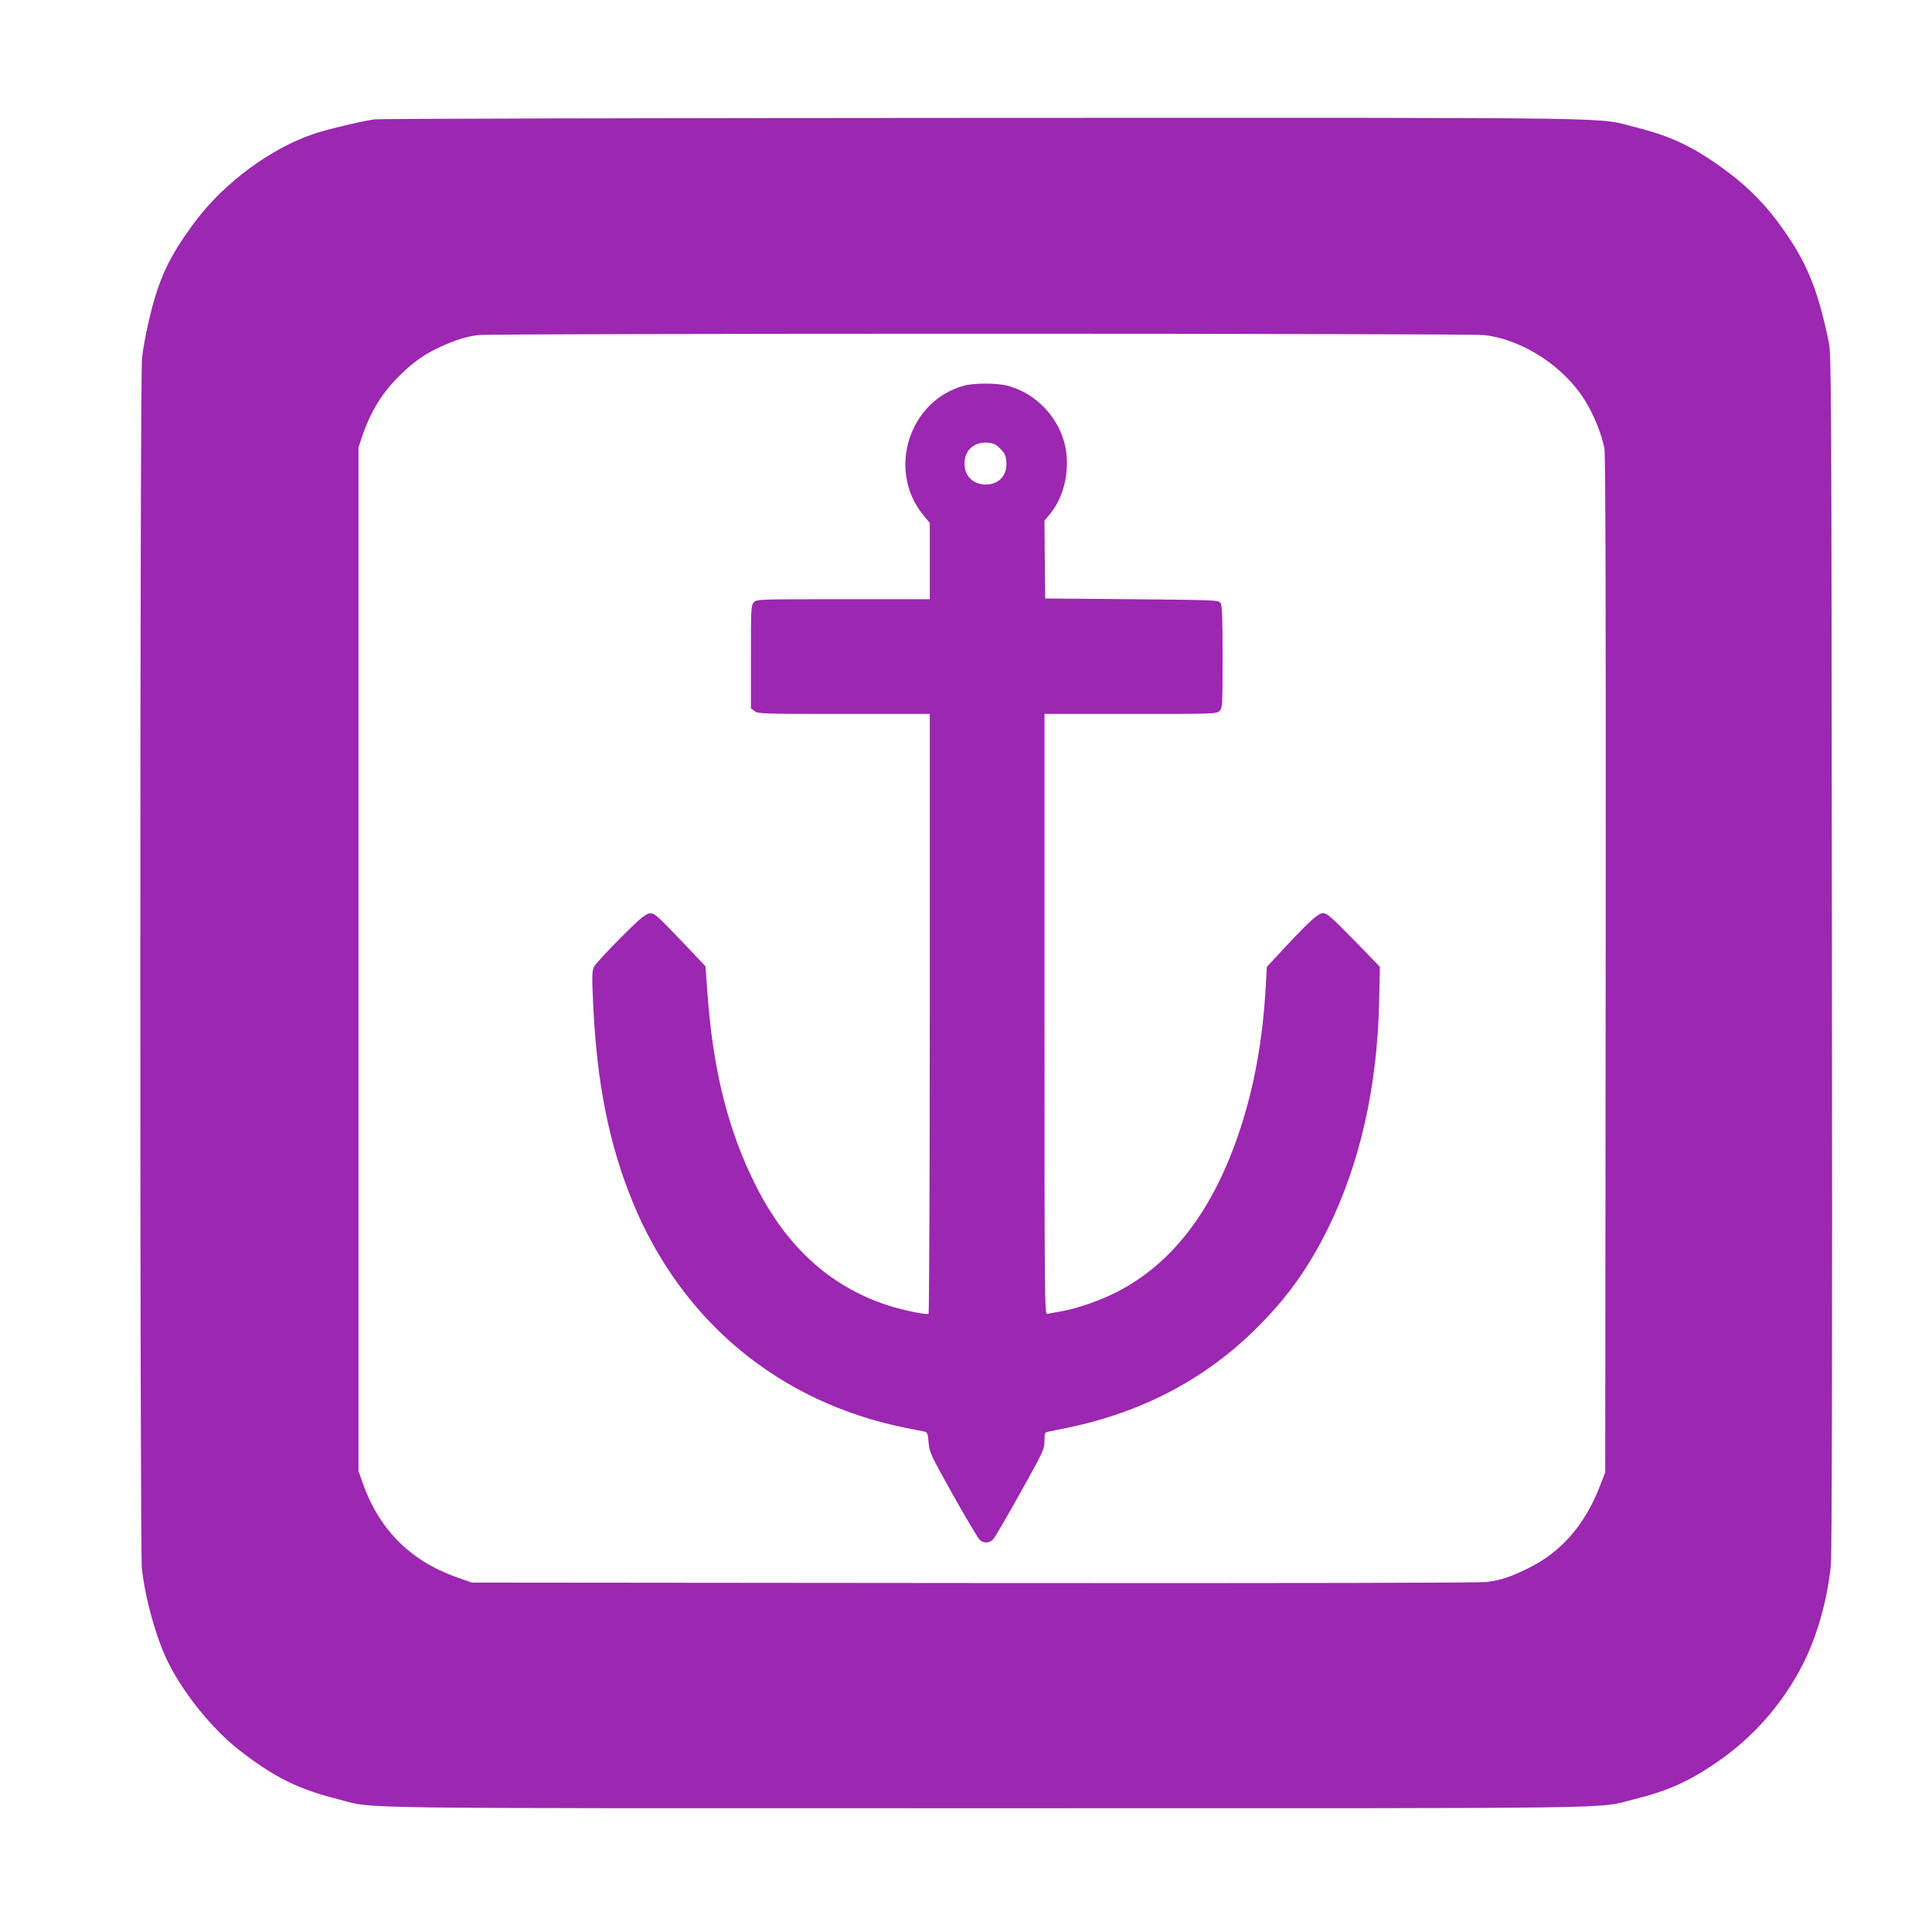 <?xml version="1.0" standalone="no"?>
<!DOCTYPE svg PUBLIC "-//W3C//DTD SVG 20010904//EN"
 "http://www.w3.org/TR/2001/REC-SVG-20010904/DTD/svg10.dtd">
<svg version="1.0" xmlns="http://www.w3.org/2000/svg"
 width="1280pt" height="1280pt" viewBox="0 0 1280 1280"
 preserveAspectRatio="xMidYMid meet">
<g transform="translate(0,1280) scale(0.1,-0.1)"
fill="#9c27b0" stroke="none">
<path d="M2479 12009 c-87 -13 -312 -66 -397 -95 -284 -94 -596 -324 -786
-578 -177 -236 -246 -384 -311 -666 -19 -80 -39 -189 -44 -242 -15 -133 -15
-7896 -1 -8022 24 -209 99 -472 179 -630 105 -206 294 -437 466 -571 230 -179
389 -258 654 -325 258 -65 -91 -60 4296 -60 4372 0 4031 -5 4290 59 230 57
372 121 569 259 234 164 428 390 556 647 92 185 158 422 180 647 7 69 10 1412
7 4058 -3 3717 -4 3960 -20 4040 -73 350 -141 521 -304 752 -104 149 -224 273
-364 377 -217 163 -371 237 -609 297 -279 69 80 64 -4320 63 -2192 -1 -4010
-5 -4041 -10z m7354 -1429 c260 -30 537 -213 677 -448 57 -97 107 -225 120
-307 7 -49 10 -1075 8 -3425 l-3 -3355 -29 -75 c-102 -269 -258 -450 -481
-560 -123 -60 -177 -78 -274 -91 -50 -6 -1237 -9 -3401 -7 l-3325 3 -104 37
c-304 109 -510 316 -618 623 l-28 80 0 3390 0 3390 23 70 c57 169 135 295 254
411 91 89 164 140 272 189 101 45 166 65 244 75 103 12 6560 12 6665 0z"/>
<path d="M6387 10245 c-368 -101 -512 -565 -268 -860 l41 -50 0 -252 0 -253
-573 0 c-571 0 -574 0 -593 -21 -18 -20 -19 -41 -19 -361 l0 -340 24 -19 c22
-18 47 -19 592 -19 l569 0 0 -1984 c0 -1092 -4 -1987 -8 -1990 -15 -9 -178 25
-280 59 -377 126 -663 388 -865 791 -183 363 -284 766 -320 1275 l-13 177
-138 146 c-77 81 -154 160 -173 176 -60 53 -69 48 -250 -132 -89 -89 -169
-176 -178 -194 -13 -28 -14 -61 -5 -250 24 -519 105 -925 261 -1306 325 -793
972 -1329 1809 -1498 58 -12 115 -23 126 -25 18 -4 22 -14 26 -72 6 -65 12
-79 162 -348 87 -154 166 -288 178 -298 28 -24 66 -21 89 6 11 12 92 150 179
307 153 274 159 287 160 342 0 52 2 58 23 62 12 3 69 15 127 26 484 100 897
313 1234 640 213 207 361 410 496 685 210 427 324 931 337 1490 l5 240 -173
178 c-145 148 -179 178 -202 177 -33 0 -85 -46 -257 -230 l-117 -126 -7 -129
c-20 -353 -75 -659 -171 -950 -174 -528 -444 -884 -814 -1074 -112 -58 -270
-112 -376 -130 -38 -7 -78 -14 -87 -16 -17 -3 -18 97 -18 1986 l0 1989 570 0
c557 0 570 0 590 20 19 19 20 33 20 358 0 276 -3 342 -14 358 -14 18 -35 19
-588 24 l-573 5 -3 258 -2 258 33 39 c112 132 148 351 85 521 -61 164 -199
291 -365 334 -70 18 -220 18 -286 0z m240 -418 c29 -28 37 -45 40 -84 9 -89
-47 -153 -135 -153 -85 0 -142 56 -142 139 0 88 64 145 153 138 40 -4 56 -11
84 -40z"/>
</g>
</svg>
